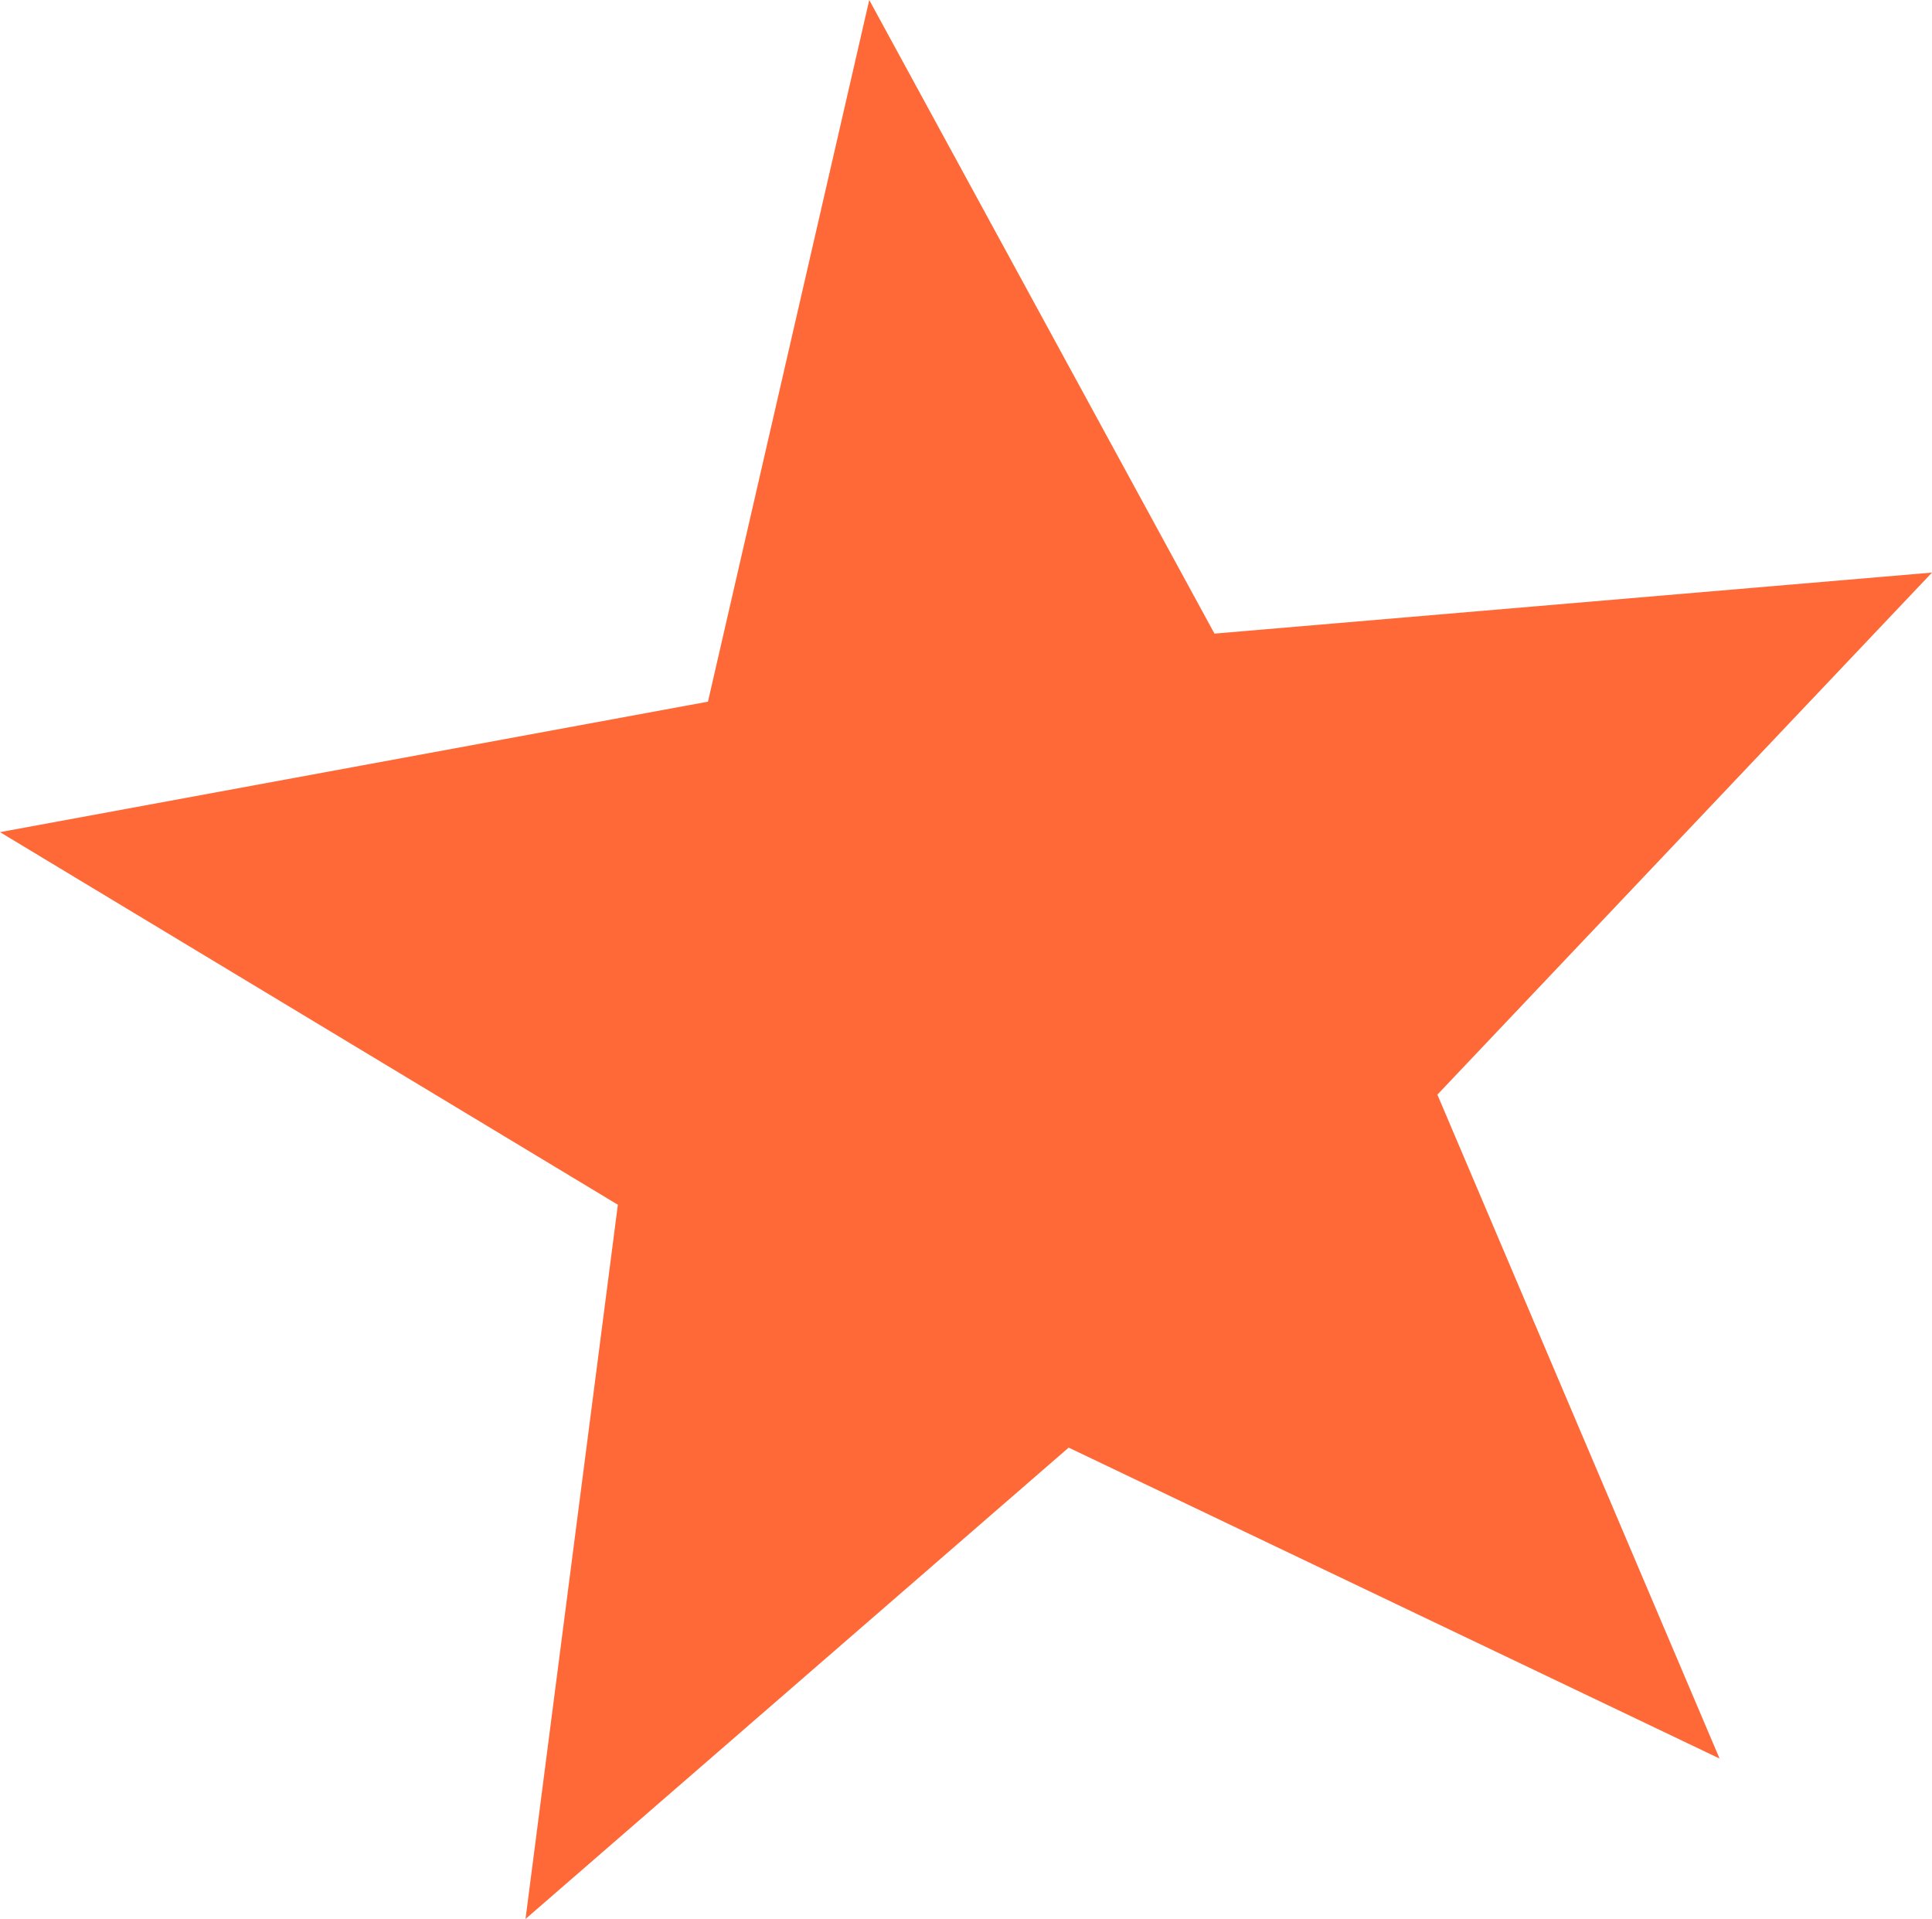<?xml version="1.0" encoding="UTF-8"?><!DOCTYPE svg PUBLIC "-//W3C//DTD SVG 1.0//EN" "http://www.w3.org/TR/2001/REC-SVG-20010904/DTD/svg10.dtd"><svg xmlns="http://www.w3.org/2000/svg" xmlns:xlink="http://www.w3.org/1999/xlink" height="1168" viewBox="0 0 1176.23 1168.2" width="1176"><g><path d="M1046.9 1070.54L650.62 881.25 319.94 1168.2 376.16 733.4 0 506.57 431.02 427.14 529.21 0 739.39 385.71 1176.23 348.55 875.1 666.37 1046.9 1070.54z" fill="#ff6938"/></g></svg>